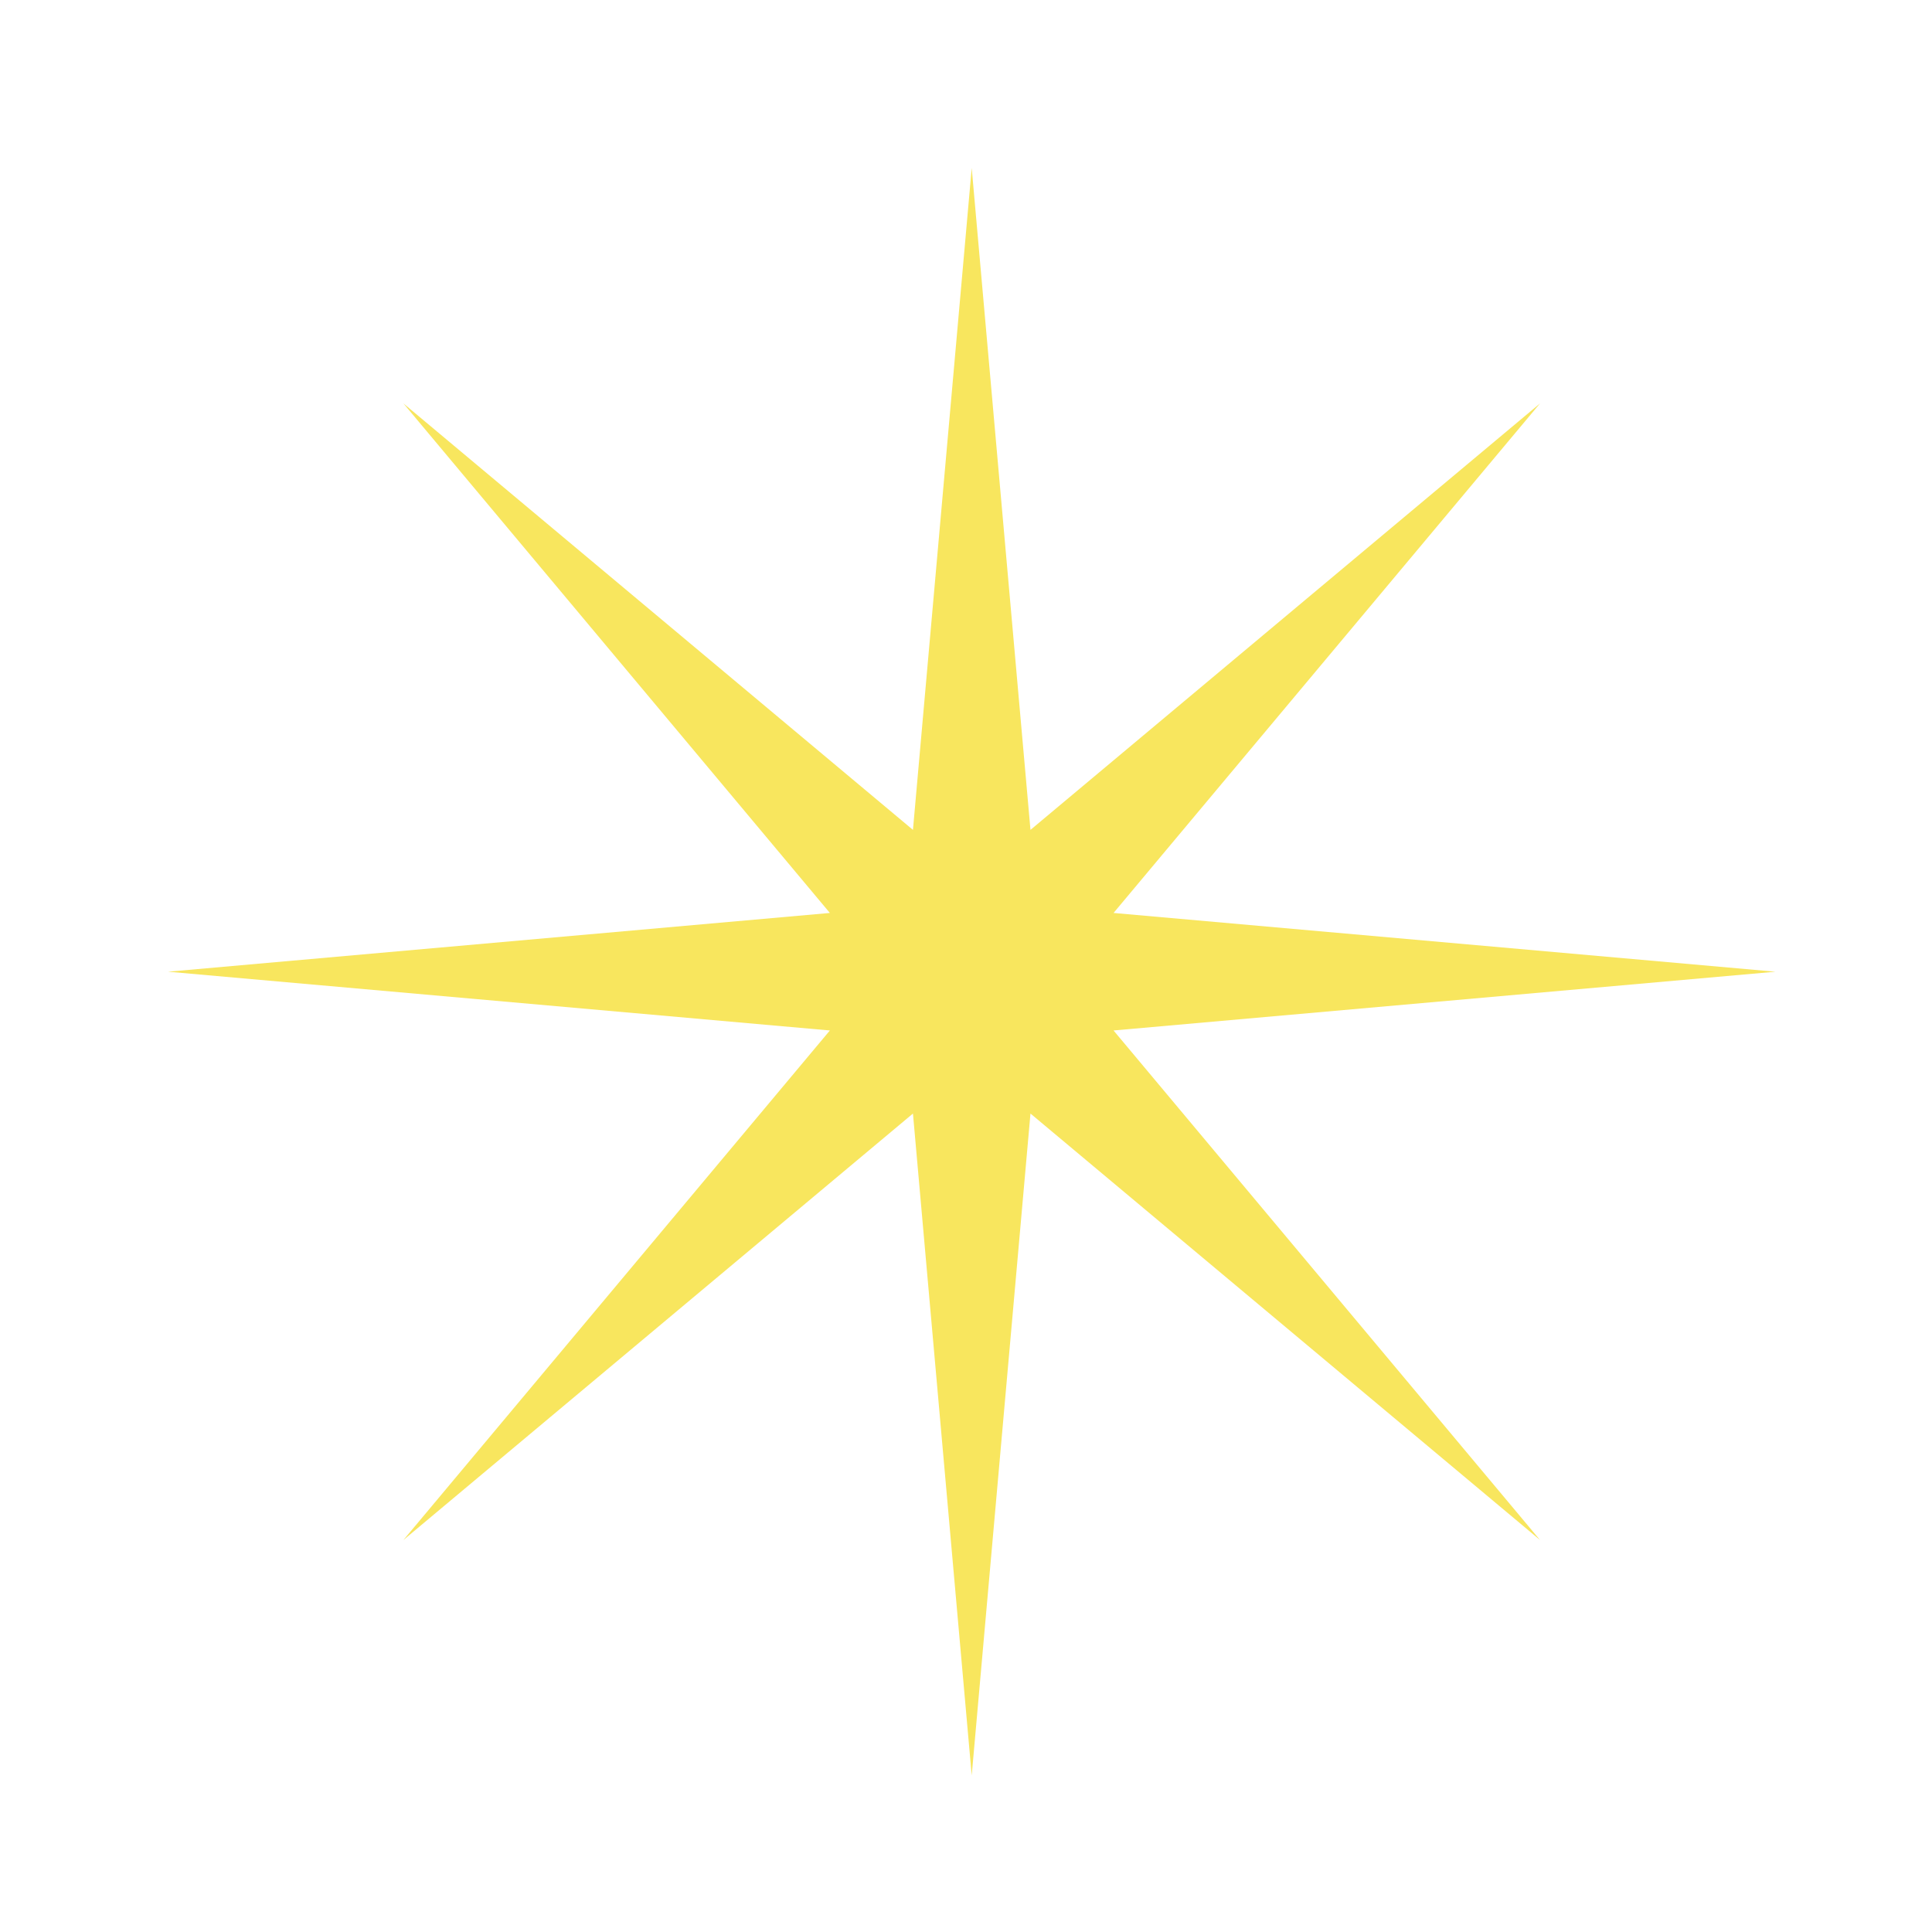 <?xml version="1.0" encoding="UTF-8"?> <svg xmlns="http://www.w3.org/2000/svg" width="46" height="46" viewBox="0 0 46 46" fill="none"> <g style="mix-blend-mode:screen" filter="url(#filter0_f_254_2583)"> <path d="M23.136 4L24.535 19.759L36.667 9.605L26.513 21.737L42.272 23.136L26.513 24.535L36.667 36.667L24.535 26.513L23.136 42.272L21.737 26.513L9.605 36.667L19.759 24.535L4 23.136L19.759 21.737L9.605 9.605L21.737 19.759L23.136 4Z" fill="#F8E65E"></path> </g> <g style="mix-blend-mode:screen"> <path d="M23.137 10.248L24.079 20.861L32.249 14.023L25.411 22.194L36.024 23.136L25.411 24.078L32.249 32.248L24.079 25.41L23.137 36.023L22.195 25.41L14.024 32.248L20.862 24.078L10.249 23.136L20.862 22.194L14.024 14.023L22.195 20.861L23.137 10.248Z" fill="#F8E65E"></path> </g> <defs> <filter id="filter0_f_254_2583" x="0.876" y="0.876" width="44.521" height="44.521" filterUnits="userSpaceOnUse" color-interpolation-filters="sRGB"> <feFlood flood-opacity="0" result="BackgroundImageFix"></feFlood> <feBlend mode="normal" in="SourceGraphic" in2="BackgroundImageFix" result="shape"></feBlend> <feGaussianBlur stdDeviation="1.562" result="effect1_foregroundBlur_254_2583"></feGaussianBlur> </filter> </defs> </svg> 